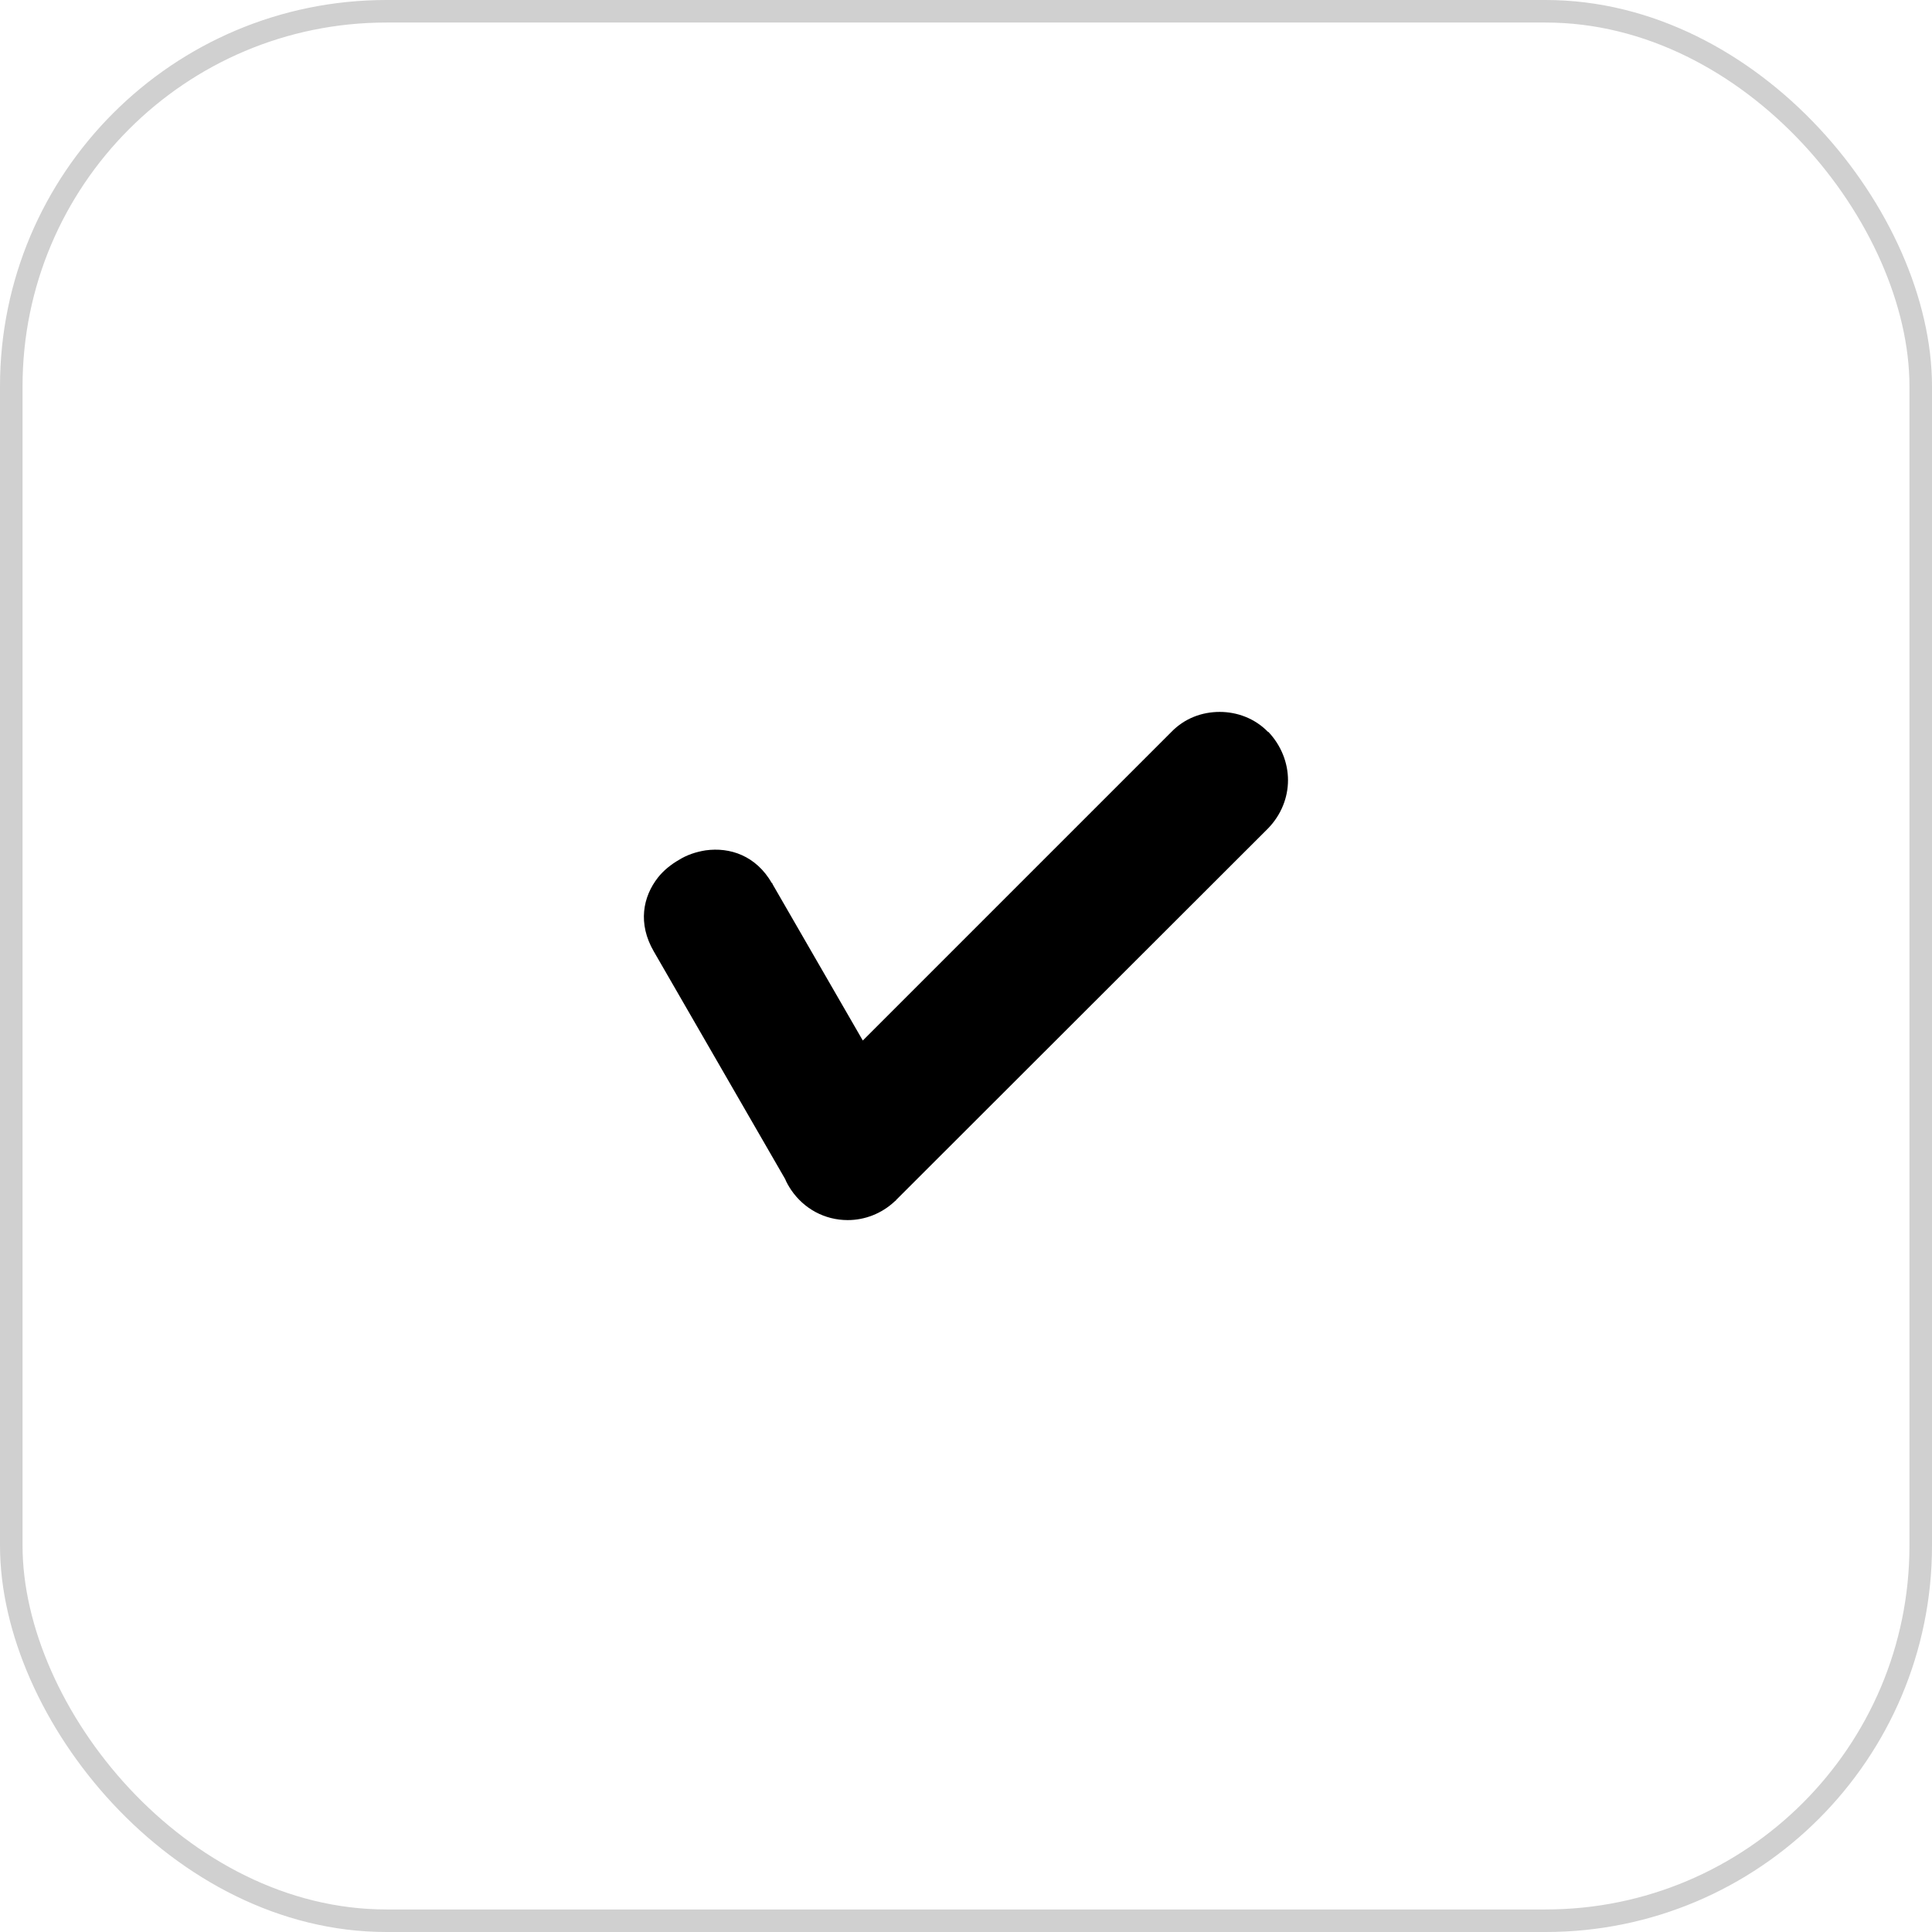 <?xml version="1.0" encoding="UTF-8"?> <svg xmlns="http://www.w3.org/2000/svg" width="60" height="60" viewBox="0 0 60 60" fill="none"><rect x="0.35" y="0.35" width="59.3" height="59.3" rx="11.65" stroke="#D0D0D0" stroke-width="0.7"></rect><g clip-path="url(#clip0_308_36)"><path d="M23.995 27.463L26.795 32.314L36.379 22.73C36.789 22.308 37.328 22.109 37.879 22.109C38.418 22.109 38.969 22.308 39.379 22.73H39.391C39.789 23.152 40 23.691 40 24.23C40 24.769 39.789 25.308 39.379 25.729L27.826 37.27V37.282H27.815C27.815 37.294 27.803 37.294 27.791 37.305C27.381 37.692 26.854 37.891 26.327 37.891C25.612 37.891 24.968 37.54 24.569 36.954C24.499 36.848 24.429 36.731 24.382 36.614L20.305 29.549C19.801 28.682 19.965 27.85 20.433 27.253C20.609 27.03 20.843 26.843 21.09 26.702C21.335 26.549 21.617 26.456 21.91 26.409C22.671 26.303 23.48 26.573 23.972 27.428H23.983C23.983 27.44 23.995 27.452 23.995 27.463Z" fill="black"></path></g><defs><clipPath id="clip0_308_36"><rect width="20" height="20" fill="white" transform="translate(20 20)"></rect></clipPath></defs></svg> 